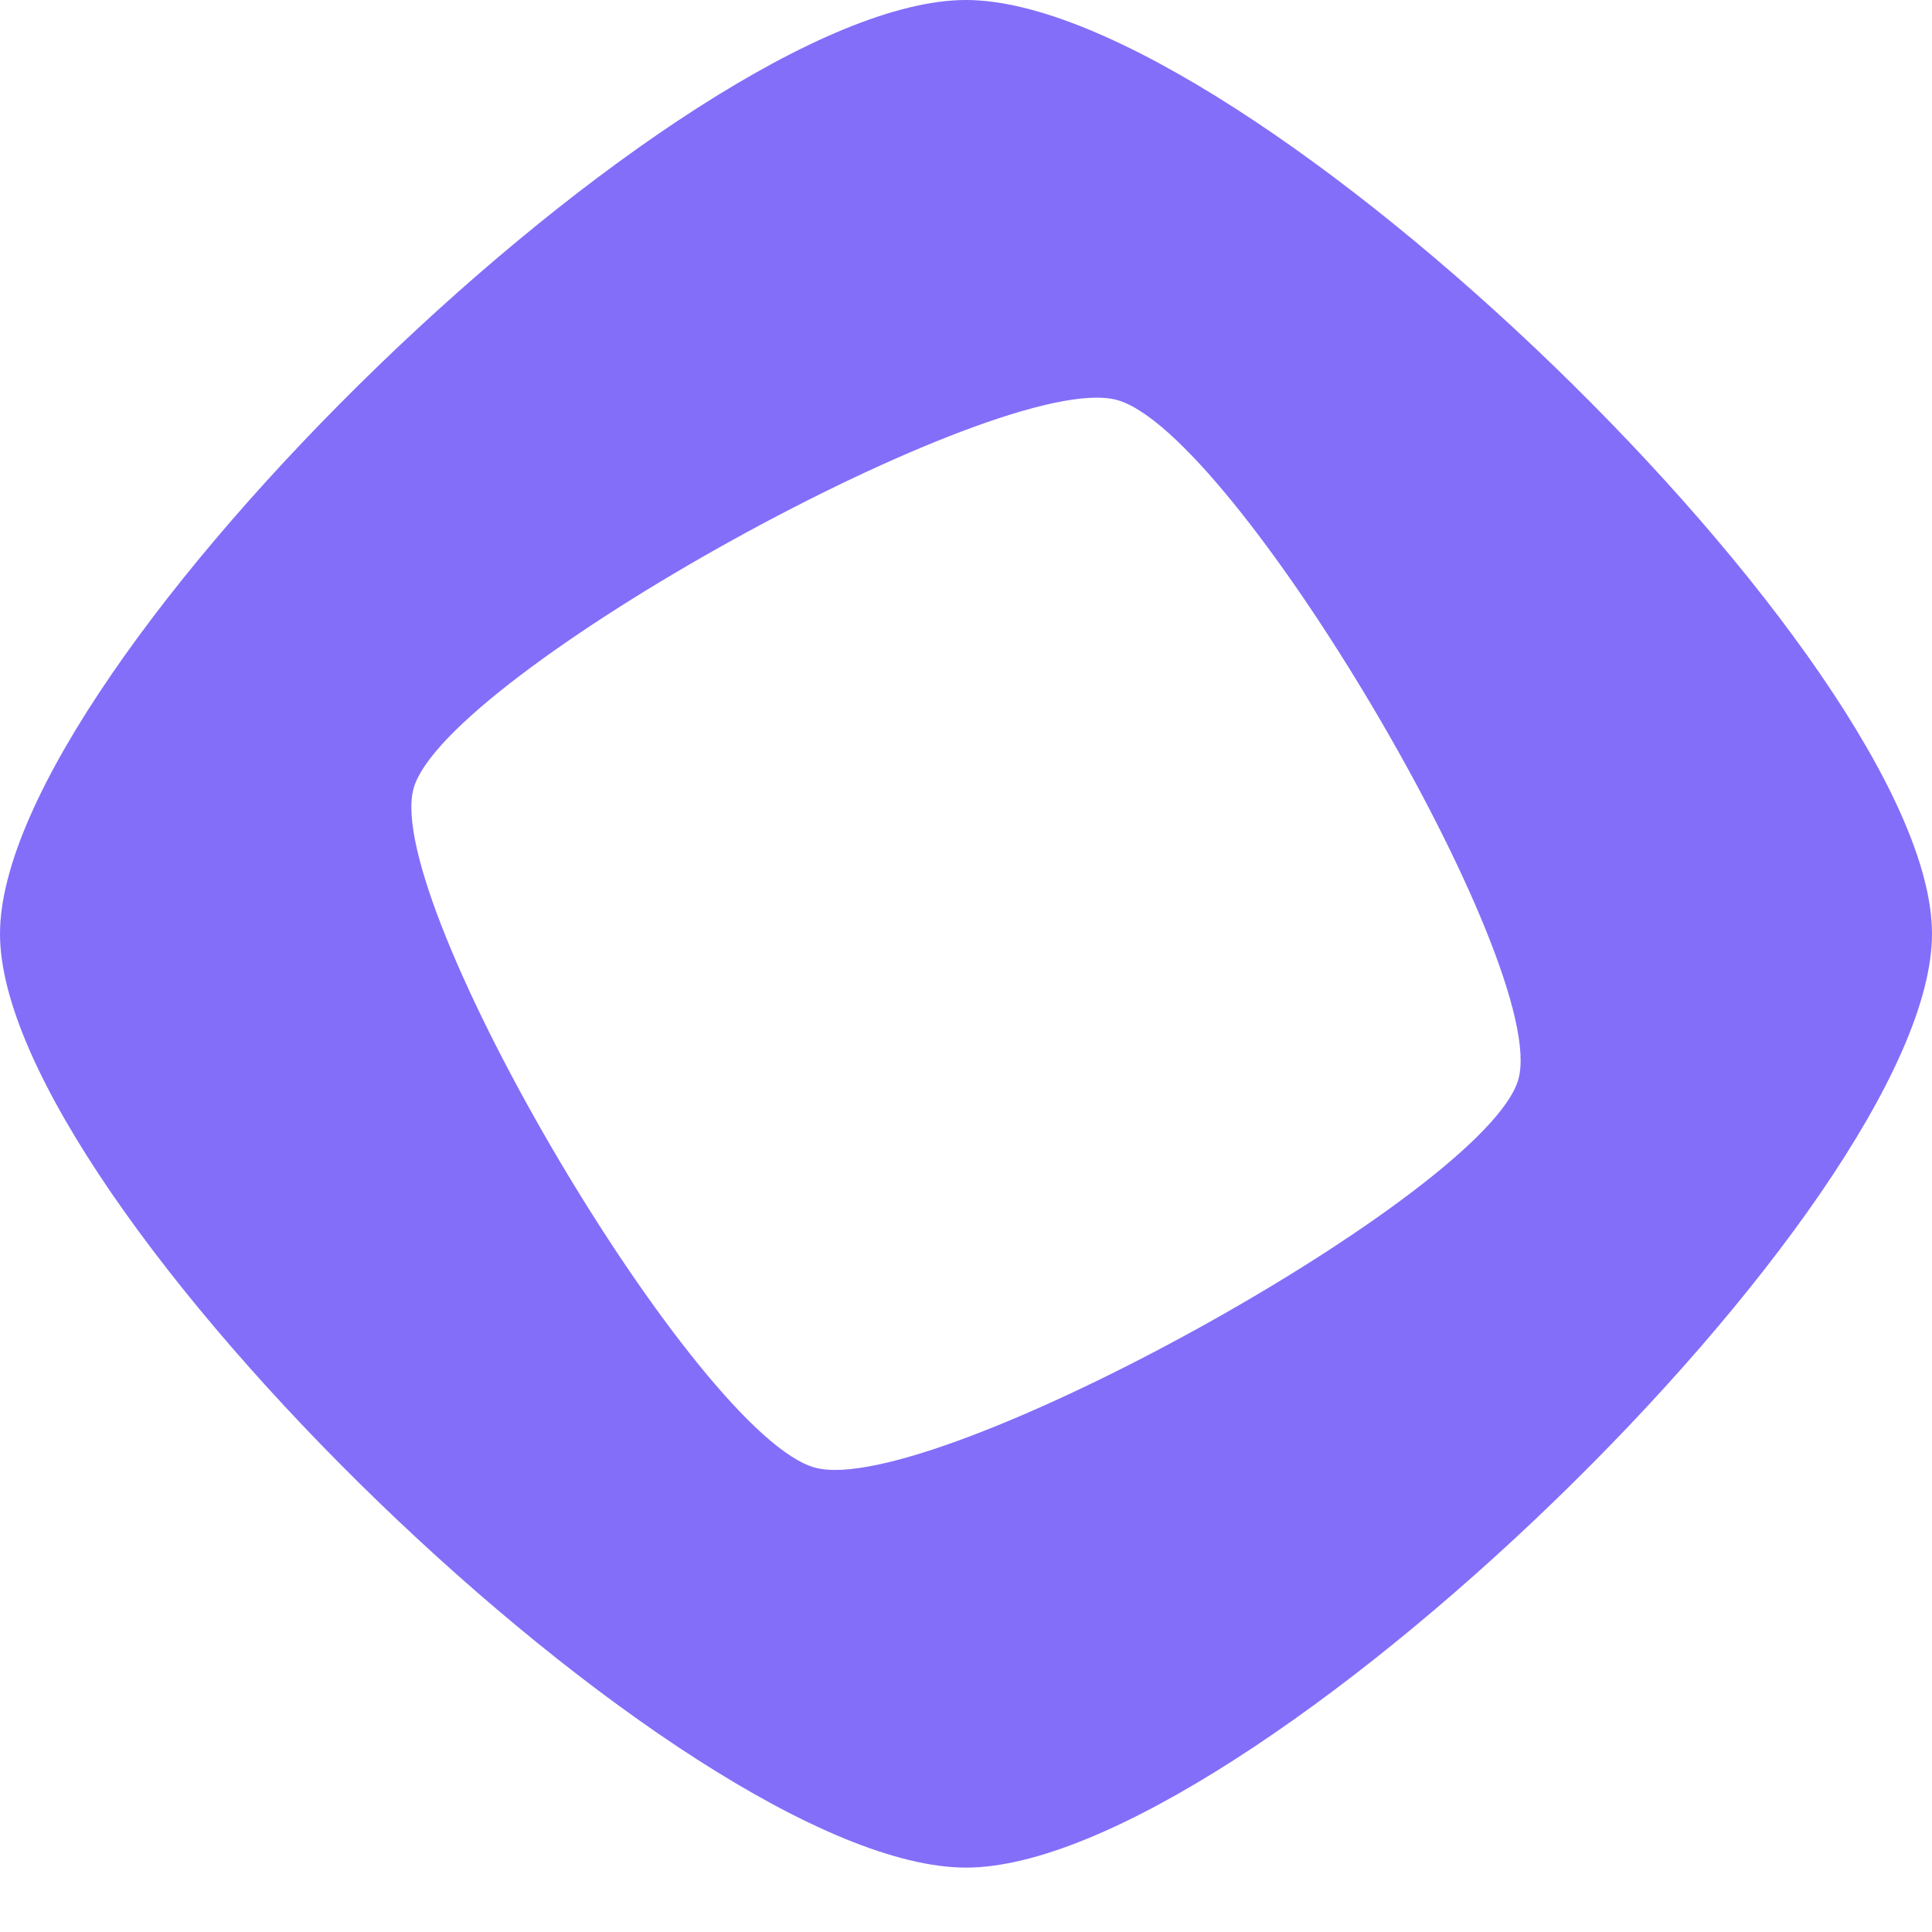<svg width="30" height="30" viewBox="0 0 30 30" fill="none" xmlns="http://www.w3.org/2000/svg">
<path d="M15 0C10.668 0 0 10.312 0 14.5C0 18.687 10.668 29 15 29C19.331 29 30 18.687 30 14.5C30 10.313 19.332 0 15 0ZM12.662 22.791C10.836 22.31 5.925 14.006 6.423 12.24C6.92 10.475 15.511 5.727 17.337 6.209C19.164 6.69 24.075 14.994 23.577 16.76C23.08 18.525 14.489 23.273 12.662 22.791Z" fill="#836EF9"/>
</svg>
